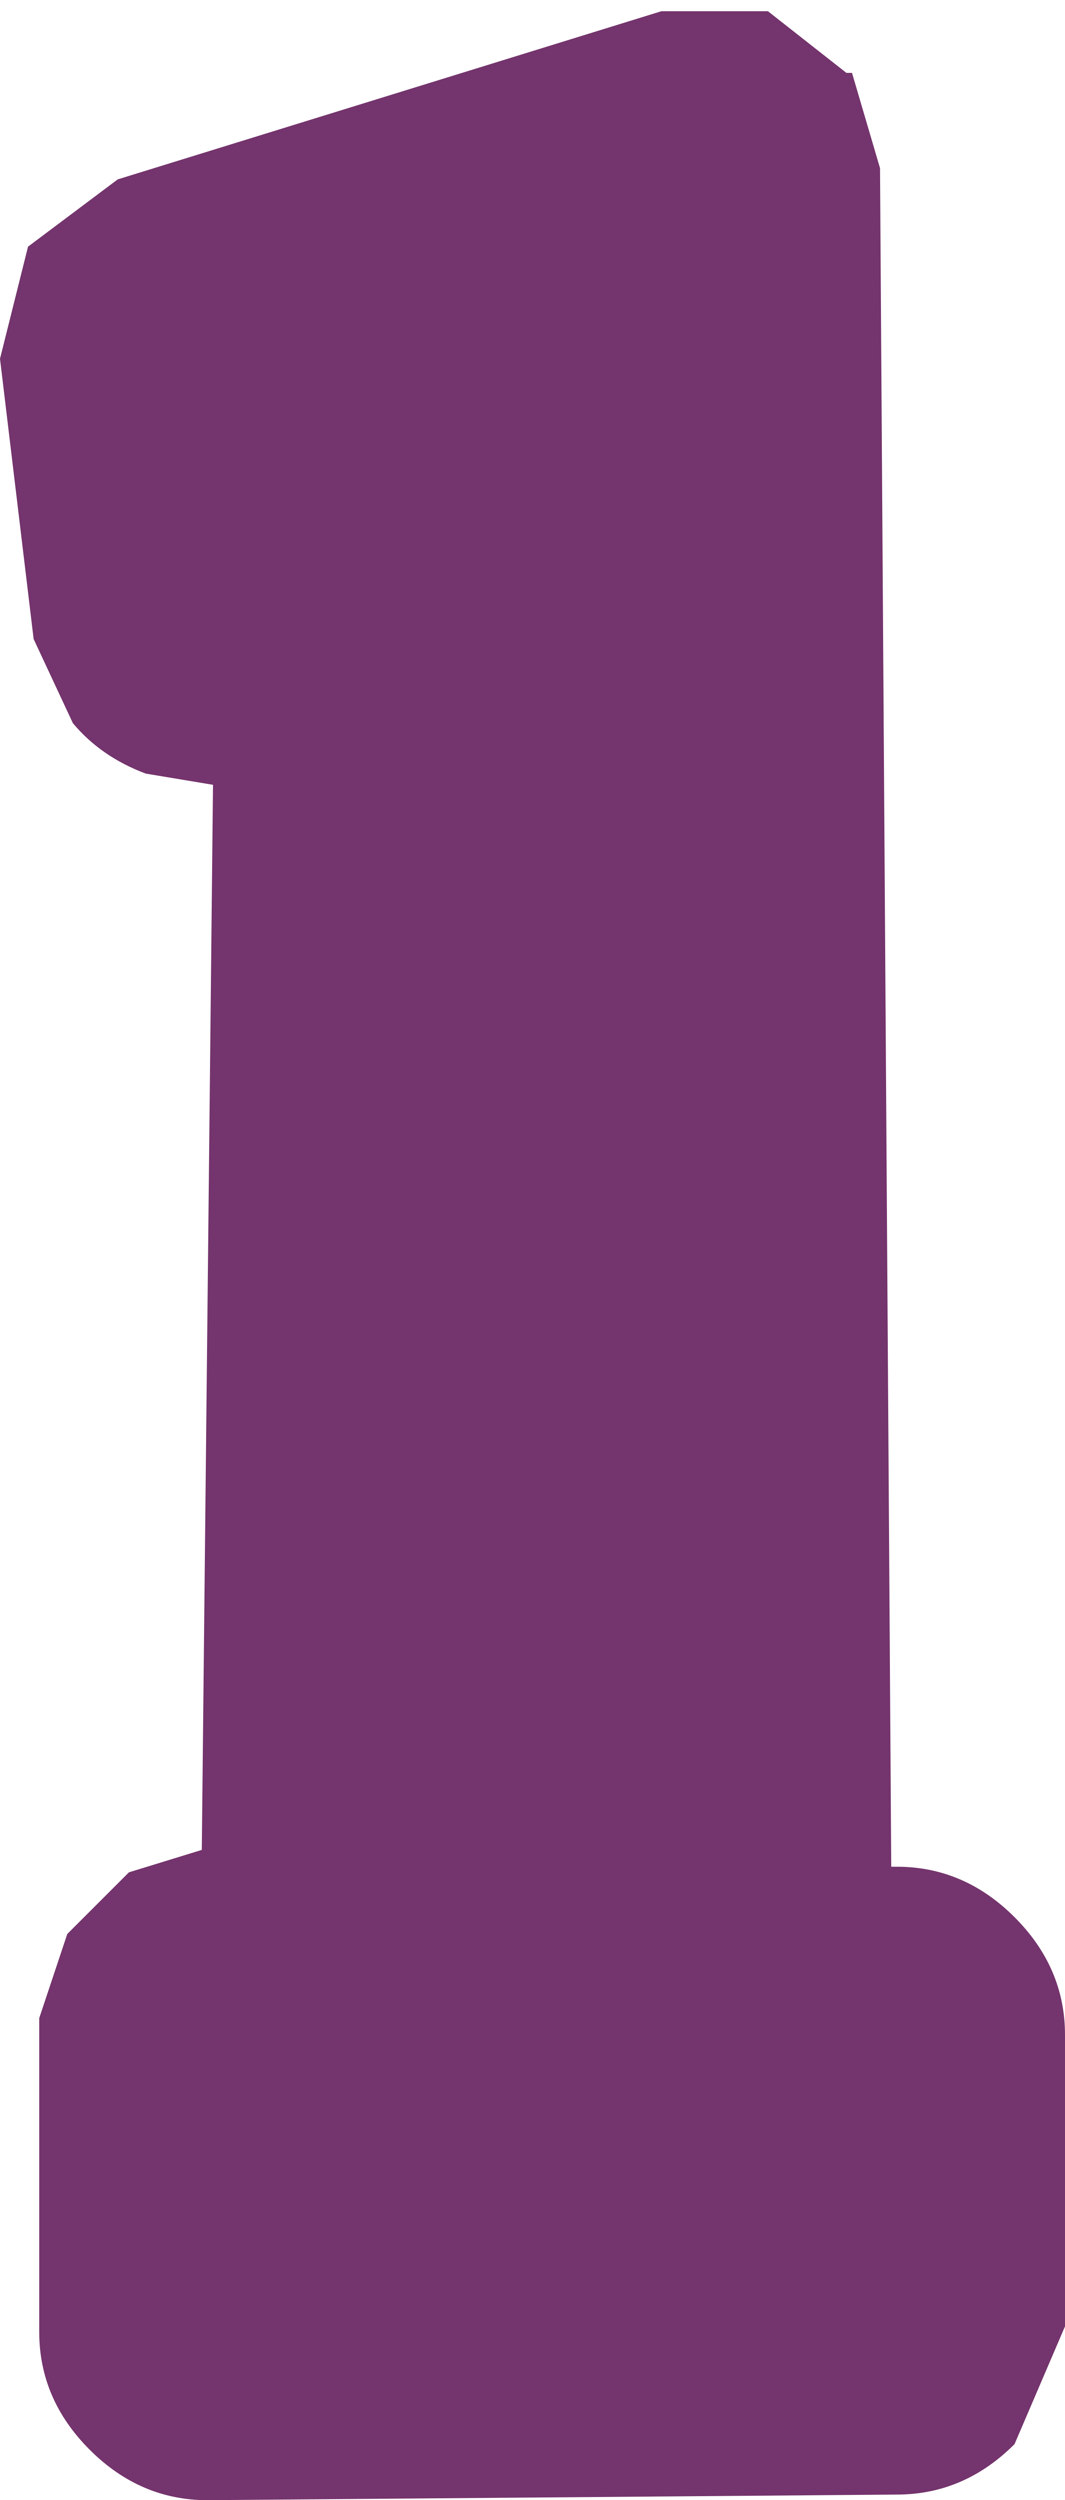 <?xml version="1.0" encoding="UTF-8" standalone="no"?>
<svg xmlns:xlink="http://www.w3.org/1999/xlink" height="22.3px" width="9.5px" xmlns="http://www.w3.org/2000/svg">
  <g transform="matrix(1.0, 0.0, 0.0, 1.0, 4.75, 11.15)">
    <path d="M-3.7 -9.55 L1.15 -11.05 2.1 -11.05 2.8 -10.5 2.85 -10.5 3.1 -9.65 3.2 5.5 3.25 5.5 Q3.85 5.5 4.3 5.95 4.75 6.4 4.75 7.0 L4.75 9.6 4.3 10.65 Q3.85 11.1 3.25 11.1 L-2.9 11.15 Q-3.5 11.15 -3.95 10.7 -4.4 10.25 -4.4 9.65 L-4.4 6.85 -4.15 6.1 -3.6 5.55 -2.95 5.35 -2.85 -4.15 -3.45 -4.25 Q-3.85 -4.4 -4.1 -4.7 L-4.45 -5.45 -4.75 -7.95 -4.5 -8.95 -3.7 -9.55" fill="#74346d" fill-rule="evenodd" stroke="none"/>
  </g>
</svg>
